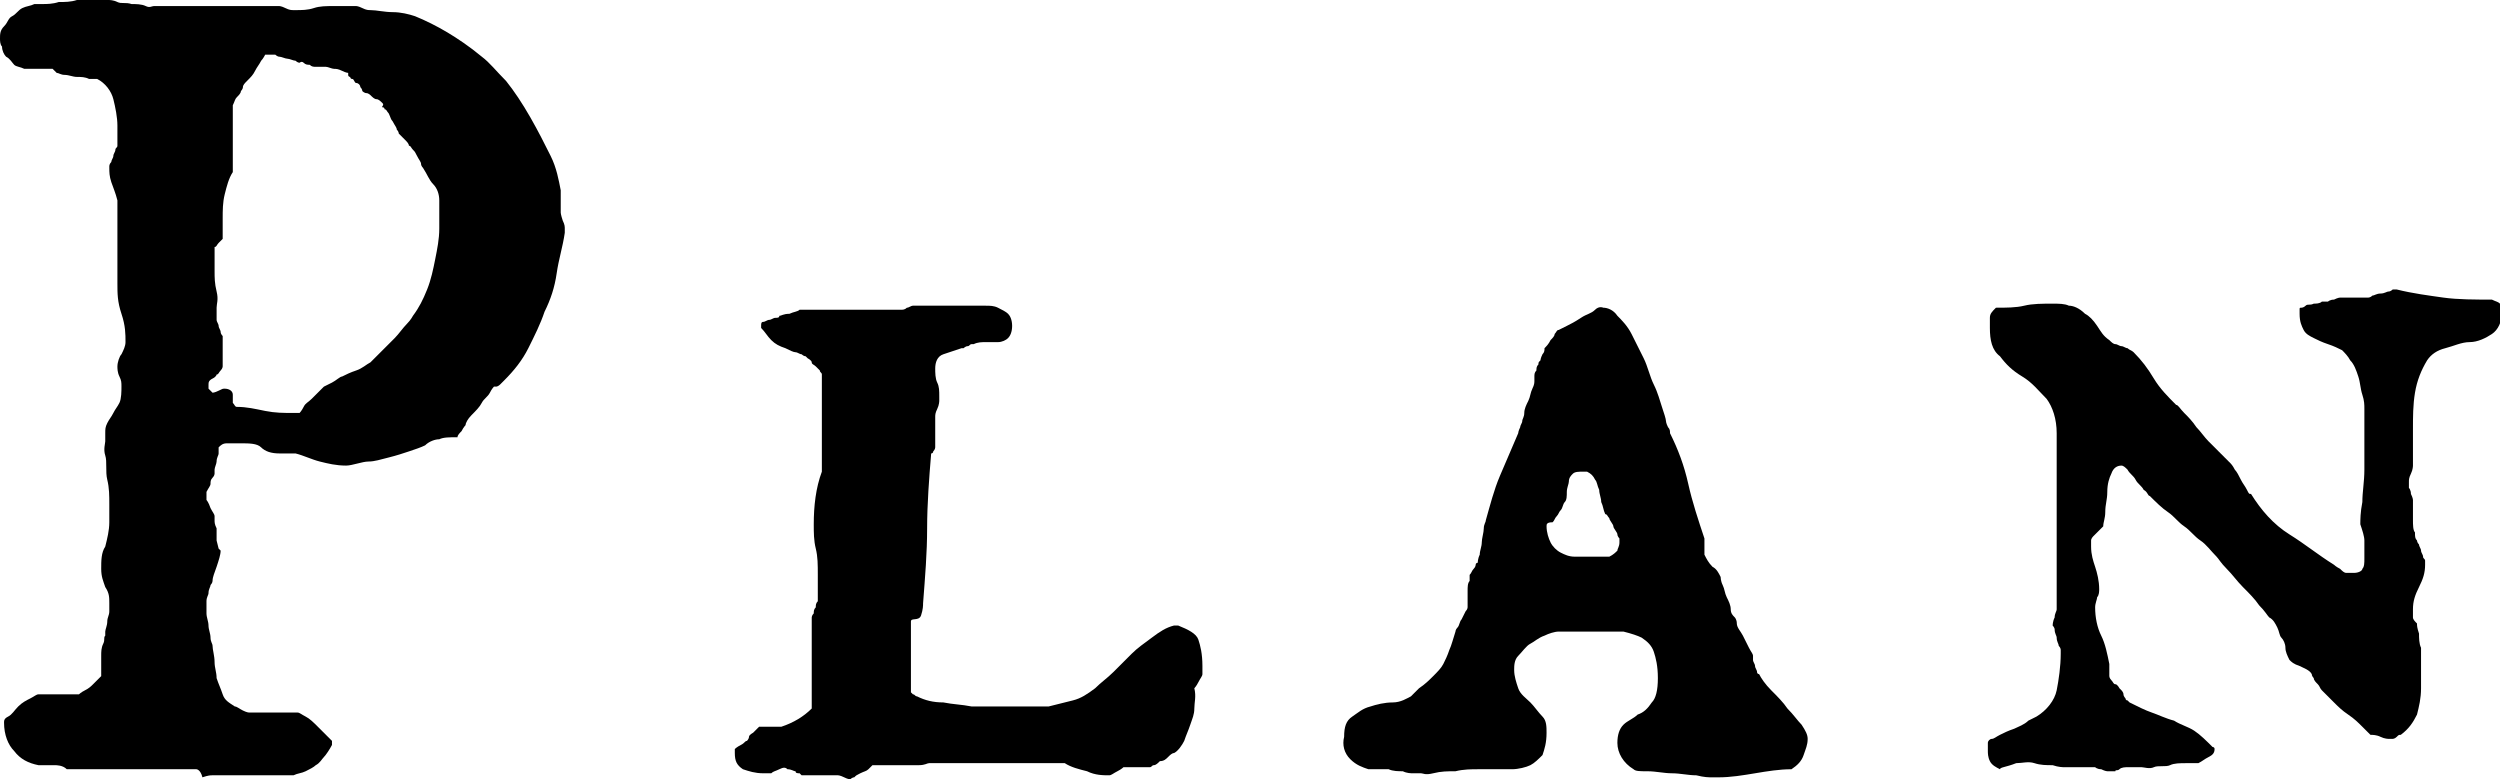 <?xml version="1.0" encoding="utf-8"?>
<!-- Generator: Adobe Illustrator 28.1.0, SVG Export Plug-In . SVG Version: 6.00 Build 0)  -->
<svg version="1.1" id="_レイヤー_2" xmlns="http://www.w3.org/2000/svg" xmlns:xlink="http://www.w3.org/1999/xlink" x="0px"
	 y="0px" viewBox="0 0 123.5 38.5" style="enable-background:new 0 0 123.5 38.5;" xml:space="preserve">
<g id="_デザイン">
	<g>
		<g>
			<path d="M0.2,35.7c0-0.1,0-0.2,0.2-0.3s0.3-0.3,0.5-0.5s0.4-0.3,0.6-0.4c0.2-0.1,0.3-0.2,0.4-0.2c0,0,0.2,0,0.4,0
				c0.2,0,0.4,0,0.6,0c0.2,0,0.4,0,0.6,0c0.2,0,0.3,0,0.4,0c0,0,0.1-0.1,0.3-0.2s0.3-0.2,0.4-0.3c0,0,0.1-0.1,0.2-0.2
				s0.2-0.2,0.2-0.2c0-0.1,0-0.2,0-0.4c0-0.2,0-0.4,0-0.6c0-0.2,0-0.4,0.1-0.6s0-0.3,0.1-0.4c0,0,0-0.1,0-0.2c0-0.1,0.1-0.3,0.1-0.5
				s0.1-0.3,0.1-0.5s0-0.2,0-0.3v-0.1c0-0.3,0-0.5-0.2-0.8c-0.1-0.3-0.2-0.5-0.2-0.9c0-0.4,0-0.8,0.2-1.1c0.1-0.4,0.2-0.8,0.2-1.2
				v-0.2c0-0.1,0-0.3,0-0.7s0-0.8-0.1-1.2s0-0.9-0.1-1.2s0-0.6,0-0.7v-0.4c0-0.2,0-0.3,0.1-0.5s0.2-0.3,0.3-0.5s0.2-0.3,0.3-0.5
				S6,19.3,6,19.1c0-0.2,0-0.3-0.1-0.5s-0.1-0.4-0.1-0.5c0-0.2,0.1-0.5,0.2-0.6c0.1-0.2,0.2-0.4,0.2-0.6c0-0.4,0-0.8-0.2-1.4
				s-0.2-1-0.2-1.5c0-0.2,0-0.4,0-0.8v-2.5c0-0.4,0-0.7,0-0.8C5.7,9.5,5.6,9.3,5.5,9S5.4,8.5,5.4,8.3V8.2c0,0,0-0.1,0.1-0.2
				c0-0.1,0.1-0.2,0.1-0.3s0.1-0.2,0.1-0.3c0-0.1,0.1-0.1,0.1-0.2v-1c0-0.4-0.1-0.9-0.2-1.3c-0.1-0.4-0.4-0.8-0.8-1
				c-0.1,0-0.2,0-0.4,0C4.2,3.8,4,3.8,3.8,3.8S3.4,3.7,3.2,3.7S2.9,3.6,2.8,3.6c0,0-0.1-0.1-0.2-0.2C2.4,3.4,2.3,3.4,2.3,3.4
				s-0.1,0-0.3,0c-0.2,0-0.4,0-0.5,0c-0.2,0-0.3,0-0.3,0C1,3.3,0.8,3.3,0.7,3.2C0.6,3.1,0.5,2.9,0.3,2.8C0.2,2.7,0.1,2.5,0.1,2.3
				C0,2.2,0,2,0,1.9c0-0.2,0-0.4,0.2-0.6s0.2-0.4,0.4-0.5s0.3-0.3,0.5-0.4s0.4-0.1,0.6-0.2c0,0,0.2,0,0.4,0c0.2,0,0.5,0,0.8-0.1
				c0.3,0,0.6,0,0.9-0.1S4.3,0,4.5,0h0.9c0,0,0.2,0,0.4,0.1s0.4,0,0.7,0.1c0.2,0,0.5,0,0.7,0.1s0.3,0,0.4,0h6.2c0,0,0.1,0,0.3,0.1
				s0.3,0.1,0.4,0.1h0.1c0.3,0,0.6,0,0.9-0.1s0.6-0.1,1-0.1c0.1,0,0.3,0,0.6,0c0.3,0,0.4,0,0.5,0c0,0,0.1,0,0.3,0.1s0.3,0.1,0.4,0.1
				c0.3,0,0.7,0.1,1.1,0.1c0.4,0,0.8,0.1,1.1,0.2C21,1,21.6,1.3,22.1,1.6s1.1,0.7,1.7,1.2c0.4,0.3,0.7,0.7,1.2,1.2
				c0.4,0.5,0.8,1.1,1.2,1.8s0.7,1.3,1,1.9s0.4,1.2,0.5,1.7v1.1c0,0,0,0.1,0.1,0.4c0.1,0.2,0.1,0.3,0.1,0.4v0.2
				c-0.1,0.7-0.3,1.3-0.4,2s-0.3,1.3-0.6,1.9c-0.2,0.6-0.5,1.2-0.8,1.8s-0.7,1.1-1.2,1.6c-0.1,0.1-0.2,0.2-0.2,0.2s-0.1,0.1-0.2,0.1
				c-0.1,0-0.1,0-0.1,0c0,0-0.1,0.1-0.2,0.3c-0.1,0.2-0.3,0.3-0.4,0.5s-0.3,0.4-0.5,0.6s-0.3,0.4-0.3,0.5c0,0-0.1,0.1-0.2,0.3
				c-0.1,0.1-0.2,0.2-0.2,0.3c-0.4,0-0.7,0-0.9,0.1c-0.2,0-0.5,0.1-0.7,0.3c-0.2,0.1-0.5,0.2-0.8,0.3s-0.6,0.2-1,0.3s-0.7,0.2-1,0.2
				S17.4,23,17.1,23c-0.5,0-0.9-0.1-1.3-0.2s-0.8-0.3-1.2-0.4h-0.8c-0.4,0-0.7-0.1-0.9-0.3s-0.6-0.2-1-0.2h-0.2c-0.1,0-0.3,0-0.5,0
				c-0.2,0-0.3,0.1-0.4,0.2c0,0,0,0.1,0,0.3c0,0.1-0.1,0.2-0.1,0.4c0,0.1-0.1,0.3-0.1,0.4c0,0.1,0,0.2,0,0.2c0,0,0,0.1-0.1,0.2
				s-0.1,0.2-0.1,0.3c0,0.1-0.1,0.2-0.2,0.4c0,0,0,0,0,0.1v0.2c0,0,0,0.1,0,0.1c0,0,0.1,0.1,0.2,0.4c0.1,0.2,0.2,0.3,0.2,0.4
				s0,0.1,0,0.2c0,0.1,0,0.2,0.1,0.4c0,0.1,0,0.2,0,0.4c0,0.1,0,0.2,0,0.2l0.1,0.4l0.1,0.1c0,0.2-0.1,0.5-0.2,0.8s-0.2,0.5-0.2,0.7
				c0,0,0,0.1-0.1,0.2c0,0.1-0.1,0.2-0.1,0.4c0,0.1-0.1,0.2-0.1,0.4c0,0.1,0,0.2,0,0.2c0,0,0,0.2,0,0.4c0,0.2,0.1,0.4,0.1,0.6
				c0,0.2,0.1,0.4,0.1,0.6c0,0.2,0.1,0.3,0.1,0.4c0,0.2,0.1,0.5,0.1,0.8s0.1,0.5,0.1,0.8c0.1,0.3,0.2,0.5,0.3,0.8s0.3,0.4,0.6,0.6
				c0.1,0,0.2,0.1,0.4,0.2c0.2,0.1,0.3,0.1,0.3,0.1h2.4c0.1,0,0.2,0.1,0.4,0.2s0.4,0.3,0.6,0.5s0.3,0.3,0.5,0.5
				c0.1,0.1,0.2,0.2,0.2,0.2v0.2c-0.1,0.2-0.3,0.5-0.4,0.6s-0.2,0.3-0.4,0.4c-0.1,0.1-0.3,0.2-0.5,0.3s-0.4,0.1-0.6,0.2
				c-0.2,0-0.4,0-0.8,0c-0.4,0-0.8,0-1.2,0s-0.8,0-1.2,0c-0.4,0-0.6,0-0.8,0c-0.1,0-0.2,0-0.5,0.1C9.9,38,9.7,38,9.7,38H3.3
				c-0.2-0.2-0.5-0.2-0.6-0.2c-0.1,0-0.2,0-0.3,0s-0.2,0-0.4,0H1.9c-0.5-0.1-0.9-0.3-1.2-0.7C0.4,36.8,0.2,36.3,0.2,35.7L0.2,35.7z
				 M11.7,20.1c0.5,0,0.9,0.1,1.4,0.2s0.9,0.1,1.4,0.1h0.3c0,0,0.1-0.1,0.2-0.3s0.2-0.2,0.4-0.4c0.1-0.1,0.3-0.3,0.4-0.4
				c0.1-0.1,0.2-0.2,0.2-0.2c0,0,0.2-0.1,0.4-0.2c0.2-0.1,0.4-0.3,0.5-0.3c0.2-0.1,0.4-0.2,0.7-0.3c0.3-0.1,0.5-0.3,0.7-0.4
				c0.1-0.1,0.3-0.3,0.5-0.5s0.5-0.5,0.7-0.7c0.2-0.2,0.4-0.5,0.6-0.7c0.2-0.2,0.3-0.4,0.3-0.4c0.3-0.4,0.5-0.8,0.7-1.3
				s0.3-1,0.4-1.5c0.1-0.5,0.2-1,0.2-1.5c0-0.5,0-1,0-1.4c0-0.3-0.1-0.6-0.3-0.8c-0.2-0.2-0.3-0.5-0.5-0.8c0,0-0.1-0.1-0.1-0.2
				c0-0.1-0.1-0.2-0.2-0.4s-0.1-0.2-0.2-0.3c-0.1-0.1-0.1-0.2-0.2-0.2c0-0.1-0.1-0.2-0.2-0.3c-0.2-0.2-0.2-0.2-0.3-0.3
				c0,0,0-0.1-0.1-0.2c0-0.1-0.1-0.2-0.2-0.4c-0.1-0.1-0.1-0.2-0.2-0.4c-0.1-0.1-0.1-0.2-0.2-0.2c0,0,0-0.1-0.1-0.1S19,5.2,18.9,5.1
				c-0.1-0.1-0.2-0.2-0.3-0.2s-0.2-0.1-0.3-0.2c0,0-0.1-0.1-0.2-0.1c-0.1,0-0.2-0.1-0.2-0.1c0,0,0-0.1-0.1-0.2
				c0-0.1-0.1-0.2-0.2-0.2s-0.1-0.2-0.2-0.2s-0.1-0.1-0.1-0.1c0,0-0.1,0-0.1-0.1c0,0,0,0,0-0.1c0,0-0.1,0-0.3-0.1s-0.3-0.1-0.4-0.1
				c-0.1,0-0.3-0.1-0.4-0.1c-0.1,0-0.2,0-0.3,0c0,0-0.1,0-0.2,0c-0.1,0-0.2,0-0.3-0.1c-0.1,0-0.2,0-0.3-0.1s-0.2,0-0.2,0
				c0,0-0.1,0-0.2-0.1c-0.1,0-0.3-0.1-0.4-0.1s-0.3-0.1-0.4-0.1c-0.1,0-0.2-0.1-0.2-0.1h-0.5c0,0-0.1,0.2-0.2,0.3
				c-0.1,0.2-0.2,0.3-0.3,0.5c-0.1,0.2-0.2,0.3-0.4,0.5c-0.1,0.1-0.2,0.2-0.2,0.3c0,0.1-0.1,0.2-0.1,0.2c0,0.1-0.1,0.2-0.2,0.3
				c-0.1,0.1-0.1,0.2-0.2,0.4v3.3c-0.2,0.3-0.3,0.7-0.4,1.1s-0.1,0.8-0.1,1.2v0.5c0,0.2,0,0.3,0,0.5c0,0-0.1,0.1-0.2,0.2
				c-0.1,0.1-0.1,0.2-0.2,0.2v0.4c0,0.2,0,0.5,0,0.8c0,0.3,0,0.6,0.1,1s0,0.6,0,0.8c0,0.2,0,0.4,0,0.4c0,0,0,0.1,0,0.2
				c0,0.1,0.1,0.2,0.1,0.3c0,0.1,0.1,0.2,0.1,0.3c0,0.1,0.1,0.2,0.1,0.2v1.5c0,0,0,0.1-0.1,0.2s-0.1,0.2-0.2,0.2c0,0,0,0.1-0.2,0.2
				s-0.2,0.2-0.2,0.3v0.2c0,0,0,0,0.1,0.1l0.1,0.1c0,0,0.1,0,0.3-0.1s0.2-0.1,0.3-0.1c0.2,0,0.4,0.1,0.4,0.3c0,0.1,0,0.1,0,0.2
				c0,0,0,0.1,0,0.2C11.6,20,11.6,20.1,11.7,20.1L11.7,20.1z"/>
			<path d="M38.5,38c-0.2,0.1-0.3,0.1-0.4,0.2h-0.4c-0.4,0-0.7-0.1-1-0.2c-0.3-0.2-0.4-0.4-0.4-0.8v-0.2c0,0,0.1-0.1,0.3-0.2
				c0.2-0.1,0.2-0.2,0.3-0.2c0,0,0.1-0.1,0.1-0.2s0.2-0.2,0.2-0.2c0.1-0.1,0.2-0.2,0.2-0.2s0.1-0.1,0.1-0.1c0,0,0.1,0,0.2,0
				c0.1,0,0.2,0,0.4,0s0.2,0,0.3,0c0.1,0,0.2,0,0.2,0c0.6-0.2,1.1-0.5,1.5-0.9v-4.5c0,0,0-0.1,0.1-0.2c0-0.1,0-0.2,0.1-0.3
				c0-0.1,0-0.2,0.1-0.3c0-0.1,0-0.1,0-0.2v-1.1c0-0.5,0-0.9-0.1-1.3c-0.1-0.4-0.1-0.8-0.1-1.2c0-0.9,0.1-1.8,0.4-2.6v-4.6
				c0,0,0-0.1,0-0.2c0-0.1-0.1-0.1-0.1-0.2c0,0-0.1-0.1-0.2-0.2s-0.2-0.1-0.2-0.2s-0.2-0.2-0.2-0.2s-0.1-0.1-0.1-0.1
				c0,0-0.1,0-0.2-0.1c-0.1,0-0.2-0.1-0.3-0.1c-0.1,0-0.3-0.1-0.5-0.2c-0.3-0.1-0.5-0.2-0.7-0.4c-0.2-0.2-0.3-0.4-0.5-0.6v-0.1
				c0-0.1,0-0.2,0.1-0.2s0.2-0.1,0.3-0.1c0.1,0,0.2-0.1,0.3-0.1c0.1,0,0.2,0,0.2-0.1c0.1,0,0.2-0.1,0.5-0.1c0.2-0.1,0.4-0.1,0.5-0.2
				h4.8c0,0,0.1,0,0.2,0c0.1,0,0.2,0,0.3-0.1c0.1,0,0.2-0.1,0.3-0.1c0.1,0,0.2,0,0.2,0s0.1,0,0.2,0c0.1,0,0.2,0,0.4,0h1.6
				c0.1,0,0.3,0,0.4,0c0.1,0,0.2,0,0.2,0c0.2,0,0.3,0,0.6,0c0.2,0,0.4,0,0.6,0.1c0.2,0.1,0.4,0.2,0.5,0.3s0.2,0.3,0.2,0.6
				c0,0.3-0.1,0.5-0.2,0.6c-0.1,0.1-0.3,0.2-0.5,0.2c-0.2,0-0.4,0-0.6,0c-0.2,0-0.4,0-0.6,0.1c0,0-0.1,0-0.1,0
				c-0.1,0-0.1,0.1-0.2,0.1s-0.2,0.1-0.2,0.1c-0.1,0-0.1,0-0.1,0c-0.3,0.1-0.6,0.2-0.9,0.3s-0.4,0.4-0.4,0.7c0,0.2,0,0.5,0.1,0.7
				c0.1,0.2,0.1,0.4,0.1,0.7v0.2c0,0,0,0.2-0.1,0.4c-0.1,0.2-0.1,0.3-0.1,0.4v1.5c0,0,0,0.1-0.1,0.2c0,0.1-0.1,0.1-0.1,0.1
				c-0.1,1.2-0.2,2.5-0.2,3.7c0,1.2-0.1,2.4-0.2,3.7c0,0.1,0,0.3-0.1,0.6S45,30.5,45,30.7v3.5c0,0,0.1,0.1,0.1,0.1
				c0.1,0,0.1,0.1,0.2,0.1c0.4,0.2,0.8,0.3,1.3,0.3c0.5,0.1,0.9,0.1,1.4,0.2c0.5,0,0.9,0,1.3,0s0.8,0,1.2,0c0,0,0.1,0,0.2,0
				s0.2,0,0.3,0c0.1,0,0.2,0,0.3,0s0.2,0,0.2,0h0.3c0.4-0.1,0.8-0.2,1.2-0.3c0.4-0.1,0.7-0.3,1.1-0.6c0.3-0.3,0.6-0.5,0.9-0.8
				s0.6-0.6,0.9-0.9c0.3-0.3,0.6-0.5,1-0.8s0.7-0.5,1.1-0.6h0.2c0.5,0.2,0.9,0.4,1,0.7s0.2,0.7,0.2,1.3v0.4c0,0.1-0.1,0.2-0.2,0.4
				c-0.1,0.2-0.2,0.3-0.2,0.3C59.1,34.4,59,34.7,59,35c0,0.3-0.1,0.5-0.2,0.8c-0.1,0.3-0.2,0.5-0.3,0.8c-0.1,0.2-0.3,0.5-0.5,0.6
				c-0.1,0-0.2,0.1-0.3,0.2c-0.1,0.1-0.2,0.2-0.4,0.2c-0.1,0.1-0.2,0.2-0.3,0.2s-0.1,0.1-0.2,0.1c0,0-0.1,0-0.3,0
				c-0.2,0-0.4,0-0.6,0c-0.2,0-0.3,0-0.4,0c0,0-0.1,0.1-0.3,0.2c-0.2,0.1-0.3,0.2-0.4,0.2c-0.3,0-0.7,0-1.1-0.2
				c-0.4-0.1-0.8-0.2-1.1-0.4h-6.7c-0.1,0-0.2,0.1-0.5,0.1c-0.2,0-0.4,0-0.5,0c0,0-0.2,0-0.5,0c-0.2,0-0.5,0-0.8,0
				c-0.3,0-0.5,0-0.5,0c0,0-0.1,0.1-0.2,0.2c-0.1,0.1-0.2,0.1-0.4,0.2s-0.2,0.1-0.3,0.2c-0.1,0-0.2,0.1-0.2,0.1c0,0-0.1,0-0.3-0.1
				c-0.2-0.1-0.3-0.1-0.3-0.1c0,0-0.2,0-0.3,0s-0.4,0-0.6,0c-0.2,0-0.4,0-0.6,0c-0.2,0-0.3,0-0.3,0c0,0,0,0-0.1-0.1
				c-0.1,0-0.2,0-0.2-0.1c-0.1,0-0.2-0.1-0.4-0.1C38.8,37.9,38.7,37.9,38.5,38L38.5,38z"/>
			<path d="M66.4,36.4c0-0.5,0.1-0.8,0.4-1s0.5-0.4,0.9-0.5c0.3-0.1,0.7-0.2,1.1-0.2s0.7-0.2,0.9-0.3l0.2-0.2l0.2-0.2
				c0.3-0.2,0.5-0.4,0.7-0.6s0.4-0.4,0.5-0.6c0.1-0.2,0.2-0.4,0.3-0.7c0.1-0.2,0.2-0.6,0.3-0.9c0,0,0-0.1,0.1-0.2
				c0.1-0.1,0.1-0.3,0.2-0.4l0.2-0.4c0.1-0.1,0.1-0.2,0.1-0.2c0,0,0-0.2,0-0.3c0-0.2,0-0.3,0-0.5s0-0.4,0.1-0.5c0-0.2,0-0.3,0-0.3
				c0.1-0.1,0.1-0.2,0.2-0.3c0.1-0.1,0.1-0.2,0.1-0.2c0-0.1,0.1-0.1,0.1-0.1c0,0,0-0.2,0.1-0.4c0-0.2,0.1-0.4,0.1-0.6
				c0-0.2,0.1-0.5,0.1-0.7c0-0.2,0.1-0.3,0.1-0.4c0.2-0.7,0.4-1.5,0.7-2.2c0.3-0.7,0.6-1.4,0.9-2.1c0,0,0-0.1,0.1-0.3
				c0-0.1,0.1-0.2,0.1-0.3c0-0.1,0.1-0.2,0.1-0.4s0.1-0.4,0.2-0.6s0.1-0.4,0.2-0.6c0.1-0.2,0.1-0.3,0.1-0.4c0,0,0-0.1,0-0.2
				c0-0.1,0-0.2,0.1-0.3c0-0.1,0-0.2,0.1-0.3c0-0.1,0-0.1,0.1-0.2c0,0,0-0.1,0.1-0.3c0.1-0.1,0.1-0.2,0.1-0.3
				c0.1-0.1,0.2-0.2,0.3-0.4c0.1-0.1,0.2-0.2,0.2-0.3c0.1-0.1,0.1-0.2,0.2-0.2c0,0,0.2-0.1,0.4-0.2c0.2-0.1,0.4-0.2,0.7-0.4
				s0.5-0.2,0.7-0.4s0.4-0.1,0.4-0.1c0.2,0,0.5,0.1,0.7,0.4c0.2,0.2,0.5,0.5,0.7,0.9c0.2,0.4,0.4,0.8,0.6,1.2s0.3,0.9,0.5,1.3
				s0.3,0.8,0.4,1.1s0.2,0.6,0.2,0.7c0,0,0,0.1,0.1,0.3c0.1,0.1,0.1,0.2,0.1,0.3c0.4,0.8,0.7,1.6,0.9,2.5c0.2,0.9,0.5,1.8,0.8,2.7
				v0.8c0.1,0.2,0.2,0.4,0.4,0.6c0.2,0.1,0.3,0.3,0.4,0.5c0,0,0,0.2,0.1,0.4s0.1,0.4,0.2,0.6c0.1,0.2,0.2,0.4,0.2,0.6
				s0.1,0.3,0.2,0.4c0,0,0.1,0.1,0.1,0.3s0.2,0.4,0.3,0.6c0.1,0.2,0.2,0.4,0.3,0.6c0.1,0.2,0.2,0.3,0.2,0.4c0,0,0,0.1,0,0.2
				c0,0.1,0.1,0.2,0.1,0.3s0.1,0.2,0.1,0.3c0,0.1,0.1,0.1,0.1,0.1c0.1,0.2,0.3,0.5,0.6,0.8c0.3,0.3,0.6,0.6,0.8,0.9
				c0.3,0.3,0.5,0.6,0.7,0.8c0.2,0.3,0.3,0.5,0.3,0.7c0,0.3-0.1,0.5-0.2,0.8s-0.3,0.5-0.6,0.7c-0.6,0-1.2,0.1-1.8,0.2
				c-0.6,0.1-1.2,0.2-1.8,0.2h-0.3c-0.2,0-0.4,0-0.8-0.1c-0.4,0-0.8-0.1-1.2-0.1c-0.4,0-0.8-0.1-1.2-0.1c-0.4,0-0.6,0-0.7-0.1
				c-0.5-0.3-0.8-0.8-0.8-1.3c0-0.4,0.1-0.7,0.3-0.9c0.2-0.2,0.5-0.3,0.7-0.5c0.3-0.1,0.5-0.3,0.7-0.6c0.2-0.2,0.3-0.6,0.3-1.2
				s-0.1-1-0.2-1.3c-0.1-0.3-0.3-0.5-0.6-0.7c-0.2-0.1-0.5-0.2-0.9-0.3c-0.3,0-0.7,0-1.1,0H77c-0.2,0-0.5,0.1-0.7,0.2
				c-0.3,0.1-0.5,0.3-0.7,0.4s-0.4,0.4-0.6,0.6s-0.2,0.5-0.2,0.7c0,0.3,0.1,0.6,0.2,0.9s0.4,0.5,0.6,0.7c0.2,0.2,0.4,0.5,0.6,0.7
				s0.2,0.5,0.2,0.8c0,0.5-0.1,0.8-0.2,1.1c-0.2,0.2-0.4,0.4-0.6,0.5s-0.6,0.2-0.9,0.2c-0.4,0-0.7,0-1.1,0c-0.1,0-0.3,0-0.6,0
				c-0.3,0-0.7,0-1.1,0.1c-0.4,0-0.7,0-1.1,0.1s-0.5,0-0.6,0h-0.4c-0.1,0-0.3,0-0.5-0.1c-0.2,0-0.5,0-0.7-0.1c-0.2,0-0.5,0-0.6,0
				c-0.2,0-0.3,0-0.4,0c-0.3-0.1-0.6-0.2-0.9-0.5S66.3,36.8,66.4,36.4L66.4,36.4z M76.4,26c0,0.3,0.1,0.6,0.2,0.8
				c0.1,0.2,0.3,0.4,0.5,0.5c0.2,0.1,0.4,0.2,0.7,0.2c0.2,0,0.5,0,0.8,0h0.9c0.2-0.1,0.3-0.2,0.4-0.3c0-0.1,0.1-0.2,0.1-0.4
				c0,0,0,0,0,0v-0.1c0,0,0-0.1,0-0.1c0,0-0.1-0.1-0.1-0.2s-0.2-0.3-0.2-0.4s-0.2-0.3-0.2-0.4c-0.1-0.1-0.1-0.2-0.2-0.2
				c-0.1-0.2-0.1-0.4-0.2-0.6c0-0.2-0.1-0.4-0.1-0.6c-0.1-0.2-0.1-0.4-0.2-0.5c-0.1-0.2-0.2-0.3-0.4-0.4h-0.2c-0.2,0-0.4,0-0.5,0.1
				c-0.1,0.1-0.2,0.2-0.2,0.4c0,0.1-0.1,0.3-0.1,0.5c0,0.2,0,0.4-0.1,0.5c-0.1,0.1-0.1,0.3-0.2,0.4s-0.1,0.2-0.2,0.3
				c-0.1,0.1-0.1,0.2-0.2,0.3C76.4,25.8,76.4,25.9,76.4,26L76.4,26z"/>
			<path d="M98.8,38c-0.2-0.1-0.4-0.2-0.5-0.4c-0.1-0.2-0.1-0.4-0.1-0.5v-0.2c0-0.1,0-0.2,0-0.2c0-0.1,0.1-0.2,0.2-0.2
				c0.1,0,0.2-0.1,0.4-0.2c0.2-0.1,0.4-0.2,0.7-0.3c0.2-0.1,0.5-0.2,0.7-0.4c0.2-0.1,0.4-0.2,0.4-0.2c0.5-0.3,0.9-0.8,1-1.3
				s0.2-1.2,0.2-1.8v-0.2c0,0,0-0.1-0.1-0.2c0-0.1-0.1-0.2-0.1-0.4c0-0.1-0.1-0.2-0.1-0.4c0-0.1-0.1-0.2-0.1-0.2c0,0,0-0.2,0.1-0.4
				c0-0.2,0.1-0.3,0.1-0.4v-8.7c0-0.7-0.2-1.3-0.5-1.7c-0.4-0.4-0.7-0.8-1.2-1.1s-0.8-0.6-1.1-1c-0.4-0.3-0.5-0.8-0.5-1.4
				c0-0.2,0-0.3,0-0.5c0-0.2,0.1-0.3,0.3-0.5c0.5,0,1,0,1.4-0.1c0.4-0.1,0.9-0.1,1.4-0.1c0.3,0,0.6,0,0.8,0.1c0.2,0,0.5,0.1,0.8,0.4
				c0.2,0.1,0.4,0.3,0.6,0.6c0.2,0.3,0.3,0.5,0.6,0.7c0.1,0.1,0.2,0.2,0.3,0.2c0.1,0,0.2,0.1,0.3,0.1c0.1,0,0.2,0.1,0.3,0.1
				c0.1,0.1,0.2,0.1,0.3,0.2c0.4,0.4,0.7,0.8,1,1.3s0.7,0.9,1.1,1.3c0.1,0,0.2,0.2,0.4,0.4c0.2,0.2,0.4,0.4,0.6,0.7
				c0.2,0.2,0.4,0.5,0.6,0.7s0.4,0.4,0.5,0.5c0,0,0.1,0.1,0.1,0.1c0.1,0.1,0.1,0.1,0.2,0.2c0.1,0.1,0.2,0.2,0.2,0.2l0.1,0.1
				c0,0,0.1,0.1,0.2,0.3c0.1,0.1,0.2,0.3,0.3,0.5s0.2,0.3,0.3,0.5s0.1,0.2,0.2,0.2c0.5,0.8,1.1,1.5,1.9,2s1.4,1,2.2,1.5
				c0,0,0.1,0.1,0.3,0.2c0.1,0.1,0.2,0.2,0.3,0.2h0.4c0.2,0,0.4-0.1,0.4-0.2c0.1-0.1,0.1-0.3,0.1-0.5v-0.2c0-0.3,0-0.5,0-0.7
				c0-0.2-0.1-0.5-0.2-0.8c0-0.2,0-0.6,0.1-1.1c0-0.5,0.1-1,0.1-1.6s0-1.1,0-1.5s0-0.8,0-1v-0.5c0-0.2,0-0.4-0.1-0.7
				s-0.1-0.6-0.2-0.9c-0.1-0.3-0.2-0.6-0.4-0.8c-0.1-0.2-0.3-0.4-0.4-0.5c-0.2-0.1-0.4-0.2-0.7-0.3s-0.5-0.2-0.7-0.3
				c-0.2-0.1-0.4-0.2-0.5-0.4c-0.1-0.2-0.2-0.4-0.2-0.8c0,0,0-0.1,0-0.2c0-0.1,0-0.1,0.1-0.1c0,0,0.1,0,0.2-0.1s0.2,0,0.4-0.1
				c0.1,0,0.3,0,0.4-0.1c0.1,0,0.2,0,0.3,0c0,0,0.1-0.1,0.3-0.1c0.2-0.1,0.3-0.1,0.3-0.1h1.4c0,0,0.1,0,0.2-0.1
				c0.1,0,0.2-0.1,0.4-0.1s0.3-0.1,0.4-0.1c0.1,0,0.2-0.1,0.2-0.1h0.2c0.8,0.2,1.6,0.3,2.3,0.4s1.6,0.1,2.4,0.1
				c0.2,0.1,0.3,0.1,0.4,0.2c0,0.1,0.1,0.2,0.1,0.4c0,0.5-0.2,0.9-0.5,1.1s-0.7,0.4-1.1,0.4s-0.8,0.2-1.2,0.3s-0.7,0.3-0.9,0.6
				c-0.3,0.5-0.5,1-0.6,1.6s-0.1,1.2-0.1,1.8v1.8c0,0,0,0.2-0.1,0.4s-0.1,0.3-0.1,0.4v0.3c0,0,0.1,0.1,0.1,0.3
				c0.1,0.2,0.1,0.3,0.1,0.3c0,0,0,0.1,0,0.4c0,0.2,0,0.4,0,0.6s0,0.5,0.1,0.6c0,0.2,0,0.3,0.1,0.4c0,0,0,0.1,0.1,0.2
				c0,0.1,0.1,0.2,0.1,0.3c0,0.1,0.1,0.2,0.1,0.3c0,0.1,0.1,0.1,0.1,0.2l0,0.2c0,0.4-0.1,0.7-0.3,1.1c-0.2,0.4-0.3,0.7-0.3,1.1
				c0,0.2,0,0.3,0,0.4c0,0.1,0.1,0.2,0.2,0.3c0,0.1,0,0.2,0.1,0.5c0,0.2,0,0.5,0.1,0.7c0,0.2,0,0.5,0,0.7c0,0.2,0,0.4,0,0.5v0.8
				c0,0.5-0.1,0.9-0.2,1.3c-0.2,0.4-0.4,0.7-0.8,1c-0.1,0-0.1,0-0.2,0.1c-0.1,0.1-0.2,0.1-0.2,0.1h-0.2c0,0-0.2,0-0.4-0.1
				s-0.4-0.1-0.5-0.1c-0.1-0.1-0.2-0.2-0.4-0.4s-0.4-0.4-0.7-0.6s-0.5-0.4-0.7-0.6c-0.2-0.2-0.3-0.3-0.4-0.4c0,0-0.1-0.1-0.2-0.2
				c-0.1-0.1-0.1-0.2-0.2-0.3s-0.2-0.2-0.2-0.3c-0.1-0.1-0.1-0.2-0.1-0.2c-0.1-0.2-0.4-0.3-0.6-0.4c-0.3-0.1-0.4-0.2-0.5-0.3
				c-0.1-0.2-0.2-0.4-0.2-0.6s-0.1-0.4-0.2-0.5s-0.1-0.3-0.2-0.5s-0.2-0.4-0.4-0.5c-0.1-0.1-0.2-0.3-0.5-0.6
				c-0.2-0.3-0.5-0.6-0.8-0.9c-0.3-0.3-0.5-0.6-0.8-0.9s-0.4-0.5-0.5-0.6c-0.3-0.3-0.5-0.6-0.8-0.8c-0.3-0.2-0.5-0.5-0.8-0.7
				c-0.3-0.2-0.5-0.5-0.8-0.7c-0.3-0.2-0.6-0.5-0.9-0.8c-0.1,0-0.1-0.2-0.3-0.3c-0.1-0.2-0.3-0.3-0.4-0.5c-0.1-0.2-0.3-0.3-0.4-0.5
				c-0.1-0.1-0.2-0.2-0.3-0.2c-0.2,0-0.4,0.1-0.5,0.4c-0.1,0.2-0.2,0.5-0.2,0.9s-0.1,0.6-0.1,1c0,0.3-0.1,0.5-0.1,0.7
				c0,0-0.1,0.1-0.3,0.3c-0.1,0.1-0.2,0.2-0.2,0.2c0,0-0.1,0.1-0.1,0.2v0.3c0,0.4,0.1,0.7,0.2,1c0.1,0.3,0.2,0.7,0.2,1.1
				c0,0.1,0,0.3-0.1,0.4c0,0.1-0.1,0.3-0.1,0.5c0,0.5,0.1,1,0.3,1.4c0.2,0.4,0.3,0.9,0.4,1.4v0.6c0,0,0,0.1,0.1,0.2
				c0.1,0.1,0.1,0.2,0.2,0.2s0.2,0.2,0.2,0.2s0.1,0.1,0.1,0.1c0,0,0.1,0.1,0.1,0.2c0,0.1,0.1,0.2,0.1,0.2c0,0,0,0.1,0.1,0.1
				c0,0,0.1,0.1,0.1,0.1c0.4,0.2,0.8,0.4,1.1,0.5s0.7,0.3,1.1,0.4c0.3,0.2,0.7,0.3,1,0.5s0.6,0.5,0.9,0.8c0,0,0.1,0,0.1,0.1V37
				c0,0.2-0.1,0.3-0.3,0.4s-0.3,0.2-0.5,0.3c-0.1,0-0.3,0-0.6,0s-0.6,0-0.8,0.1s-0.6,0-0.8,0.1s-0.5,0-0.6,0c-0.1,0-0.1,0-0.3,0
				c-0.1,0-0.3,0-0.4,0s-0.3,0-0.4,0.1s-0.2,0-0.2,0.1c0,0,0,0-0.1,0c0,0-0.1,0-0.1,0l-0.2,0c0,0-0.1,0-0.3-0.1
				c-0.2,0-0.3-0.1-0.3-0.1h-1.5c-0.1,0-0.3,0-0.6-0.1c-0.3,0-0.6,0-0.9-0.1s-0.6,0-0.9,0C99.1,37.9,98.8,37.9,98.8,38L98.8,38z"/>
		</g>
	</g>
</g>
</svg>
